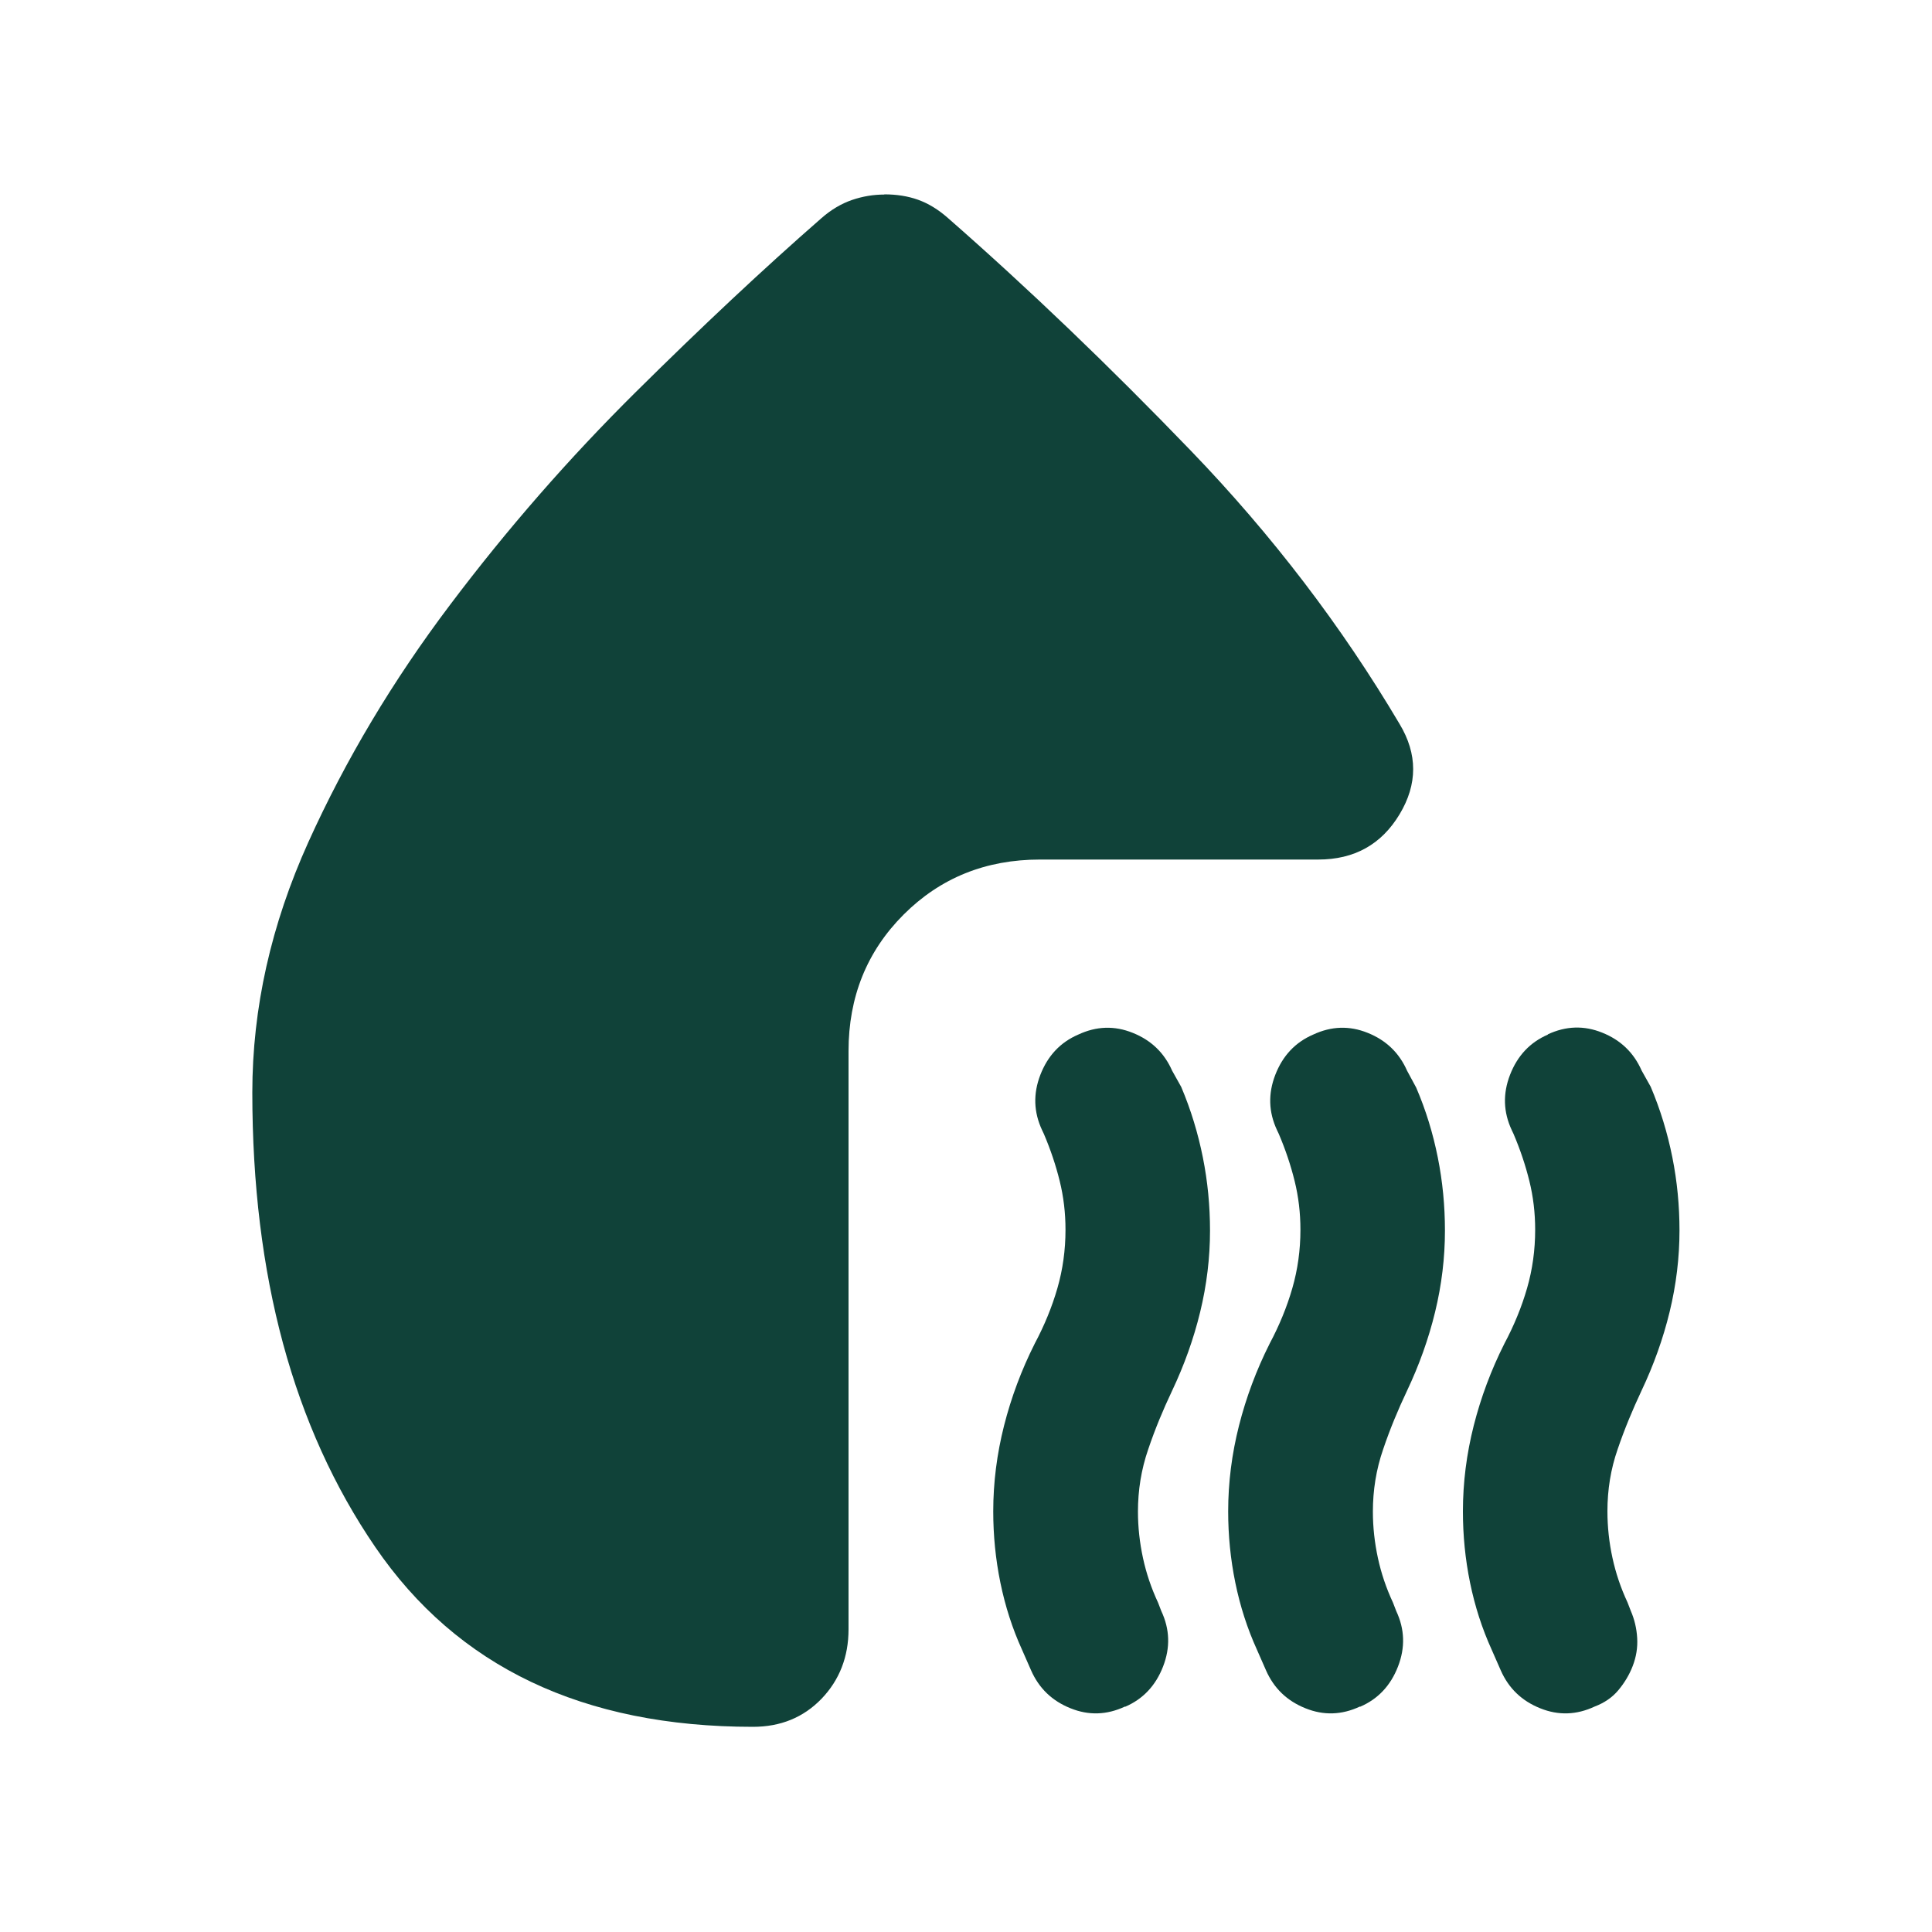 <?xml version="1.0" encoding="UTF-8"?>
<svg id="Layer_1" xmlns="http://www.w3.org/2000/svg" viewBox="0 0 100 100">
  <defs>
    <style>
      .cls-1 {
        fill: #104239;
      }
    </style>
  </defs>
  <path class="cls-1" d="M58.23,88.33c-.94.44-1.88.47-2.82.09-.95-.38-1.63-1.03-2.04-1.96l-.47-1.07c-.5-1.1-.87-2.25-1.12-3.47-.25-1.22-.37-2.45-.37-3.69,0-1.5.19-2.98.56-4.44.37-1.46.9-2.88,1.59-4.25.5-.94.89-1.89,1.17-2.86.28-.97.42-1.98.42-3.03,0-.87-.1-1.71-.3-2.52-.2-.81-.47-1.62-.82-2.44l-.09-.19c-.44-.94-.47-1.89-.09-2.87.38-.98,1.03-1.68,1.96-2.08.94-.44,1.88-.47,2.82-.09.95.38,1.63,1.03,2.04,1.96l.47.84c.5,1.18.87,2.4,1.12,3.65s.37,2.51.37,3.79c0,1.4-.17,2.81-.51,4.21s-.83,2.76-1.45,4.07c-.47.99-.89,2-1.24,3.04-.36,1.04-.53,2.12-.53,3.22,0,.81.09,1.61.26,2.4.17.79.43,1.56.78,2.31l.17.44c.44.94.47,1.89.09,2.87-.38.98-1.03,1.68-1.96,2.08ZM70.39,88.33c-.94.44-1.88.47-2.82.09-.95-.38-1.63-1.03-2.04-1.96l-.47-1.07c-.5-1.1-.87-2.25-1.12-3.47-.25-1.22-.37-2.45-.37-3.69,0-1.5.19-2.98.56-4.44.37-1.46.9-2.88,1.59-4.25.5-.94.89-1.89,1.17-2.86.28-.97.42-1.98.42-3.03,0-.87-.1-1.71-.3-2.52-.2-.81-.47-1.62-.82-2.44l-.09-.19c-.44-.94-.47-1.89-.09-2.87.38-.98,1.03-1.68,1.96-2.08.94-.44,1.88-.47,2.82-.09.95.38,1.63,1.03,2.04,1.96l.47.87c.5,1.16.87,2.37,1.12,3.62s.37,2.51.37,3.79c0,1.4-.17,2.81-.51,4.21s-.83,2.76-1.45,4.07c-.47.99-.89,2-1.24,3.04-.36,1.04-.53,2.12-.53,3.22,0,.81.09,1.61.26,2.4.17.79.43,1.56.78,2.31l.17.44c.44.94.47,1.89.09,2.87-.38.98-1.03,1.68-1.96,2.08ZM80.11,53.54c.94-.44,1.88-.47,2.82-.09.95.38,1.63,1.03,2.04,1.96l.47.84c.5,1.18.87,2.4,1.12,3.65s.37,2.51.37,3.79c0,1.4-.17,2.81-.51,4.21s-.83,2.76-1.45,4.07c-.47,1-.89,2.01-1.24,3.04-.36,1.03-.53,2.1-.53,3.21,0,.82.09,1.63.26,2.41.17.79.43,1.56.78,2.31l.17.44c.19.44.3.9.33,1.4s-.05.98-.23,1.45-.44.89-.75,1.26-.72.65-1.22.84c-.94.44-1.88.47-2.82.09-.95-.38-1.63-1.03-2.04-1.96l-.47-1.07c-.5-1.1-.87-2.25-1.12-3.47-.25-1.22-.37-2.45-.37-3.69,0-1.5.19-2.98.56-4.44.37-1.46.9-2.88,1.59-4.25.5-.94.89-1.89,1.17-2.86.28-.97.42-1.98.42-3.03,0-.87-.1-1.71-.3-2.52-.2-.81-.47-1.62-.82-2.44l-.09-.19c-.44-.94-.47-1.89-.09-2.87.38-.98,1.03-1.68,1.96-2.08ZM45.77,10.06c.64,0,1.22.09,1.75.28s1.04.5,1.54.94c4.18,3.66,8.37,7.68,12.58,12.05,4.21,4.37,7.81,9.09,10.8,14.14.94,1.56.94,3.12,0,4.68s-2.34,2.34-4.21,2.34h-14.4c-2.81,0-5.16.95-7.06,2.85-1.9,1.9-2.85,4.26-2.85,7.06v29.93c0,1.43-.47,2.63-1.4,3.6-.94.97-2.12,1.45-3.55,1.45-8.79,0-15.31-3.1-19.55-9.31-4.24-6.2-6.36-14.04-6.36-23.52,0-4.37.97-8.69,2.9-12.96,1.93-4.27,4.38-8.37,7.34-12.29,2.96-3.93,6.16-7.59,9.59-10.99s6.64-6.41,9.63-9.02c.5-.44,1.03-.75,1.58-.94.56-.19,1.11-.28,1.67-.28Z"/>
</svg>